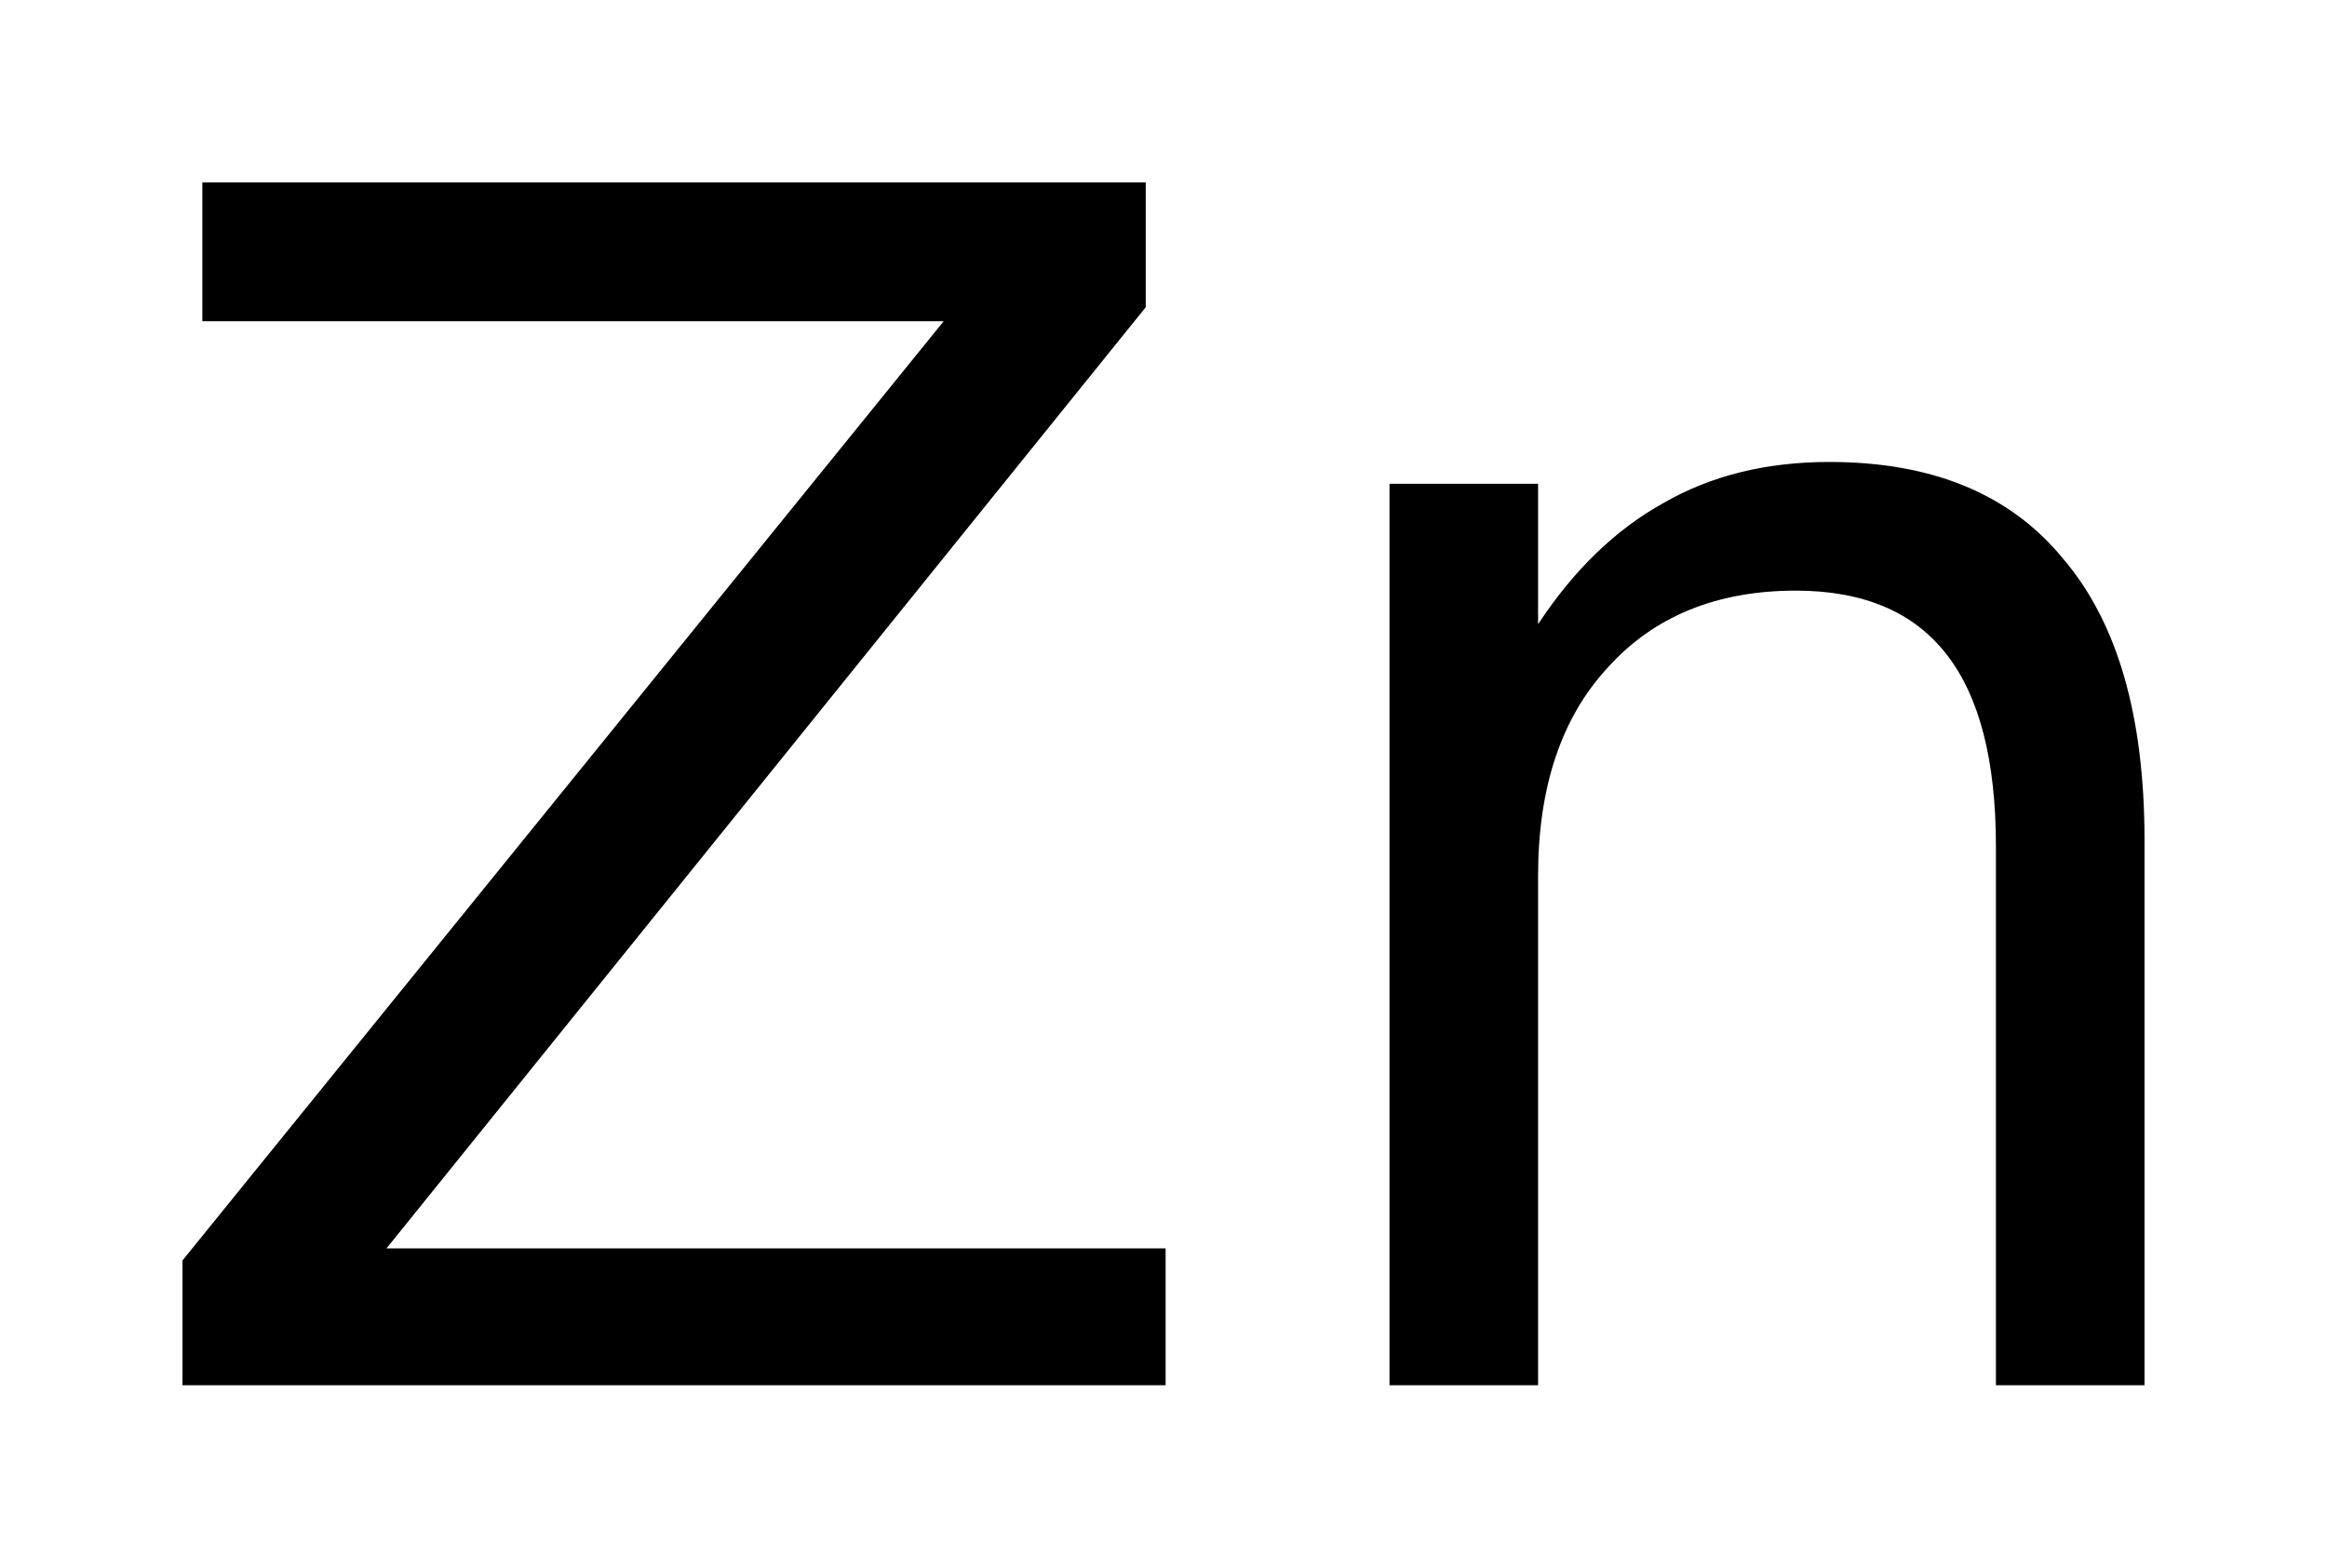 <?xml version='1.0' encoding='UTF-8'?>
<!DOCTYPE svg PUBLIC "-//W3C//DTD SVG 1.1//EN" "http://www.w3.org/Graphics/SVG/1.1/DTD/svg11.dtd">
<svg version='1.2' xmlns='http://www.w3.org/2000/svg' xmlns:xlink='http://www.w3.org/1999/xlink' width='7.141mm' height='4.812mm' viewBox='0 0 7.141 4.812'>
  <desc>Generated by the Chemistry Development Kit (http://github.com/cdk)</desc>
  <g stroke-linecap='round' stroke-linejoin='round' fill='#000000'>
    <rect x='.0' y='.0' width='8.0' height='5.0' fill='#FFFFFF' stroke='none'/>
    <g id='mol1' class='mol'>
      <path id='mol1atm1' class='atom' d='M.621 .56h2.895v.383l-2.33 2.889h2.391v.42h-3.017v-.383l2.336 -2.883h-2.275v-.426zM6.581 2.579v1.673h-.456v-1.654q.0 -.396 -.152 -.59q-.152 -.195 -.462 -.195q-.365 -.0 -.578 .237q-.213 .231 -.213 .639v1.563h-.456v-2.767h.456v.431q.164 -.249 .383 -.371q.219 -.127 .511 -.127q.475 -.0 .718 .298q.249 .292 .249 .863z' stroke='none'/>
    </g>
  </g>
</svg>
